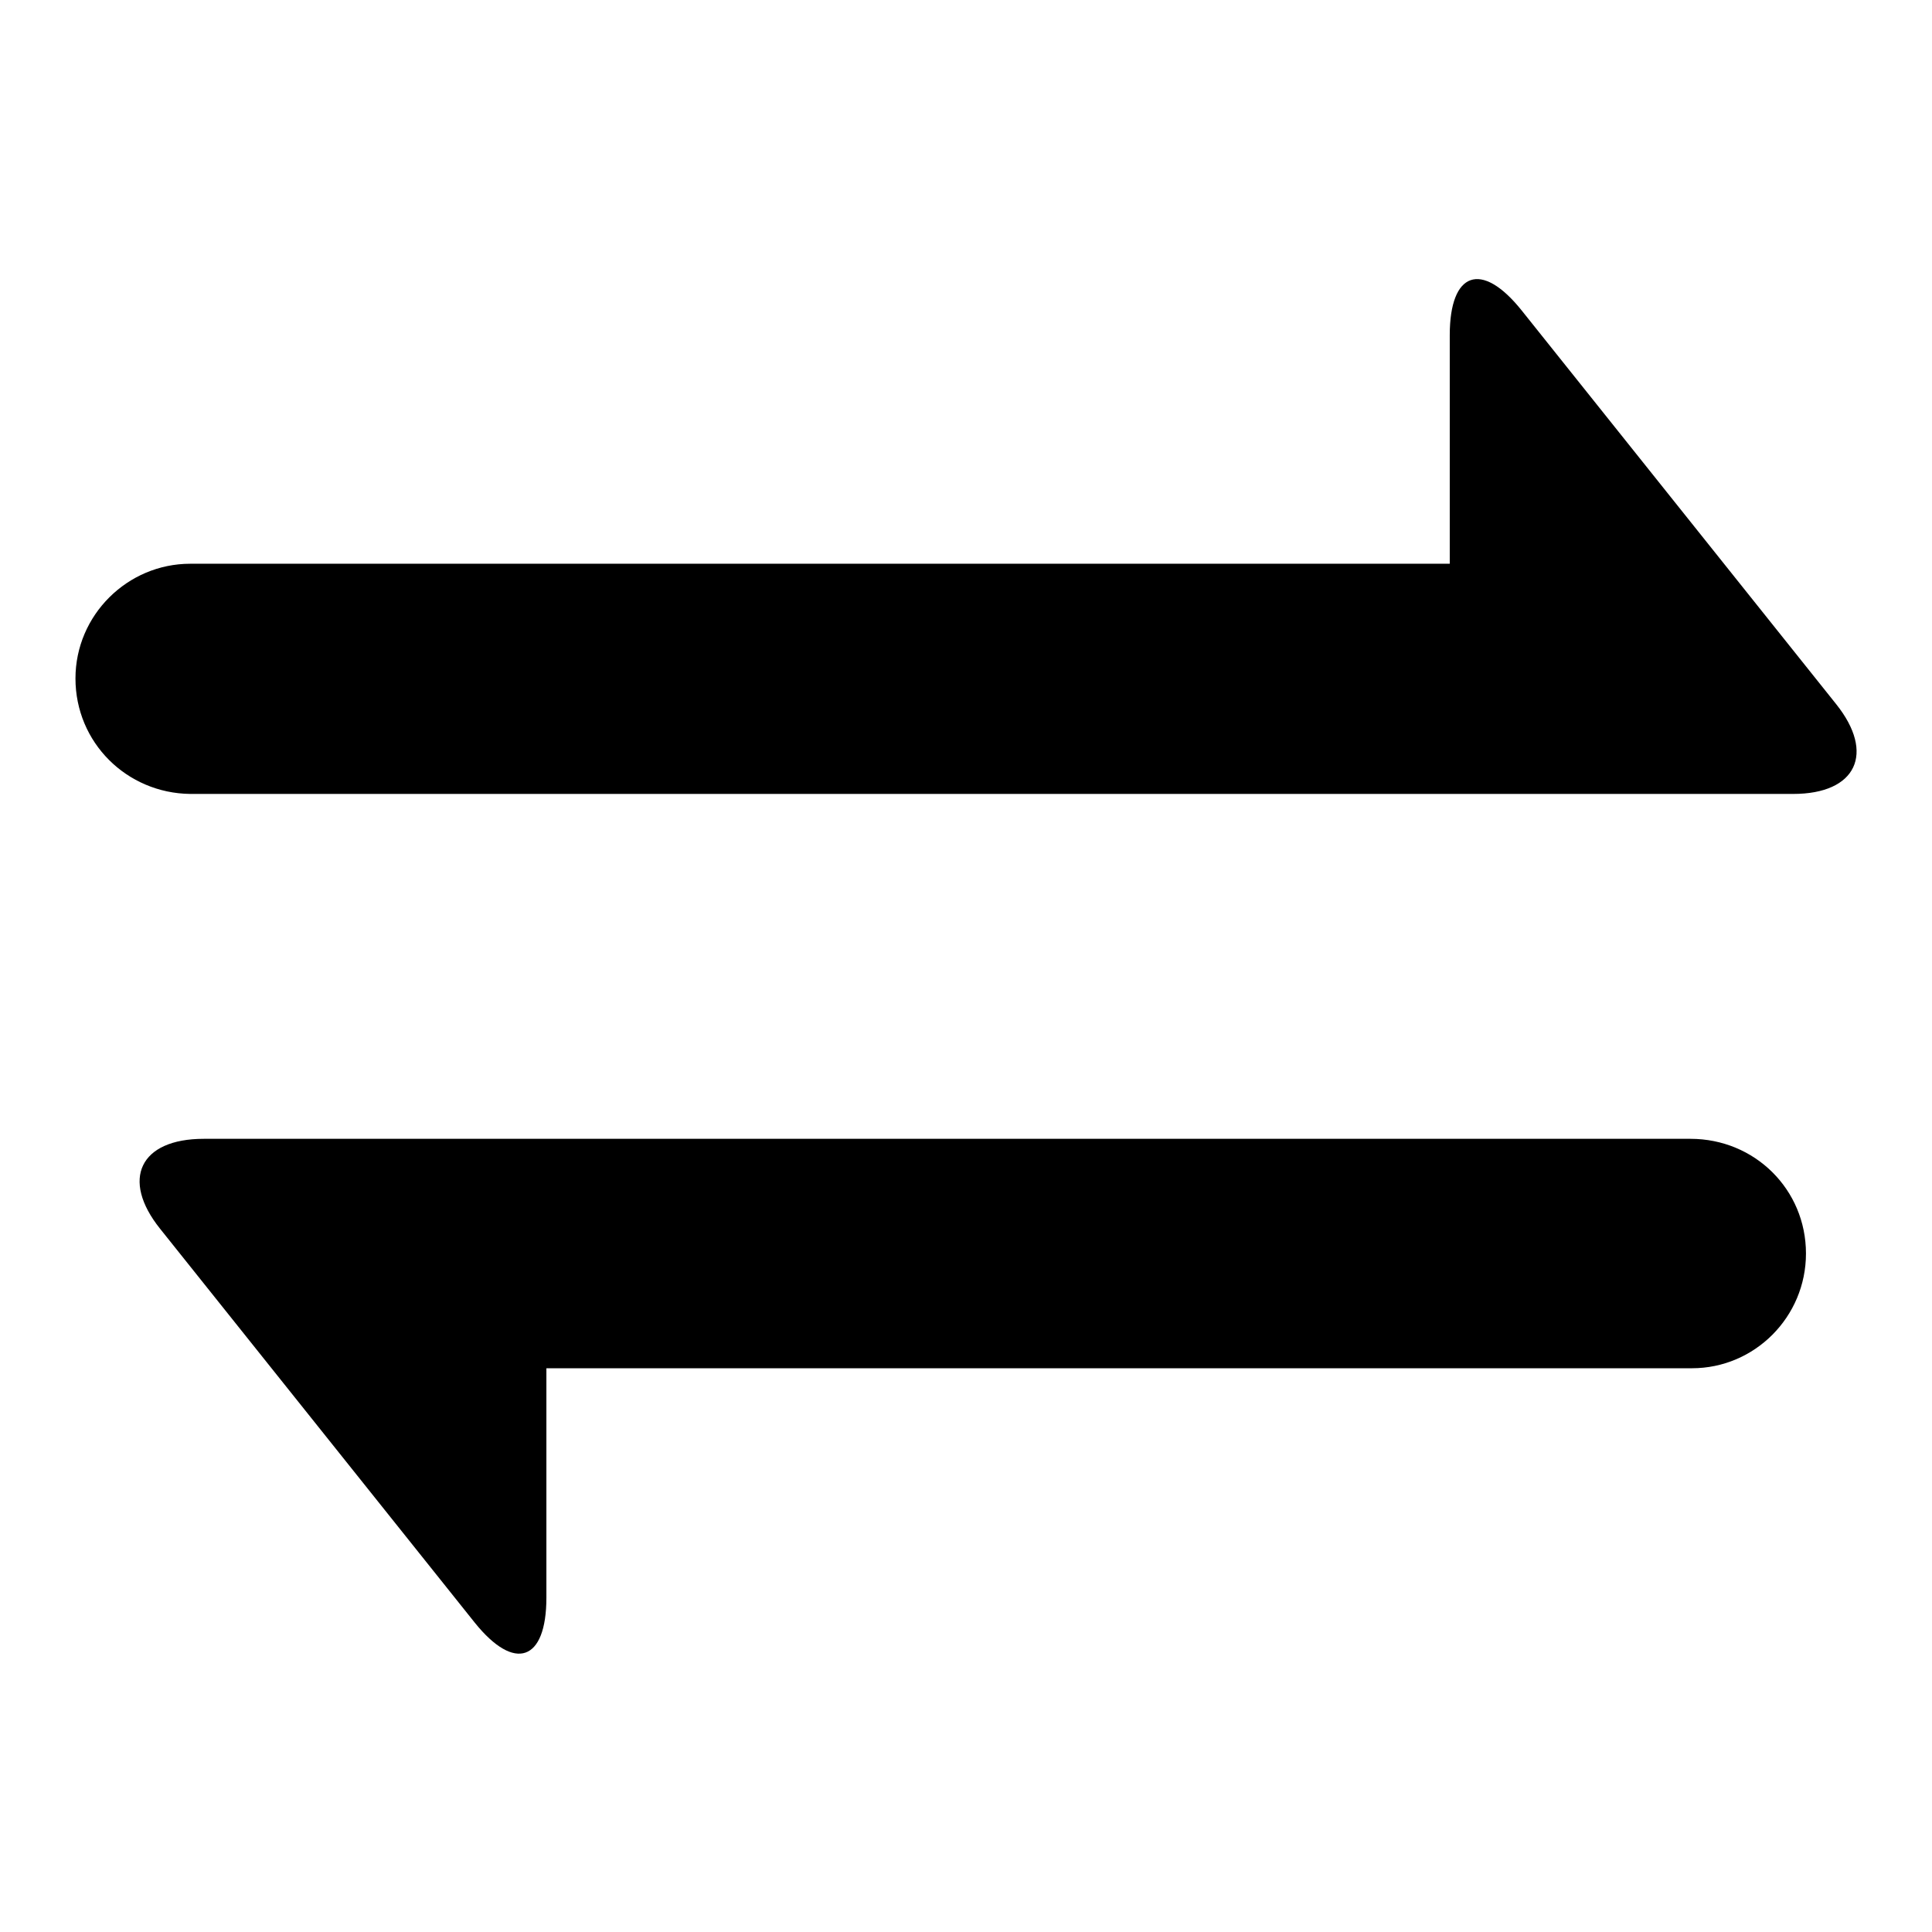 <?xml version="1.0" encoding="utf-8"?>
<!-- Svg Vector Icons : http://www.onlinewebfonts.com/icon -->
<!DOCTYPE svg PUBLIC "-//W3C//DTD SVG 1.1//EN" "http://www.w3.org/Graphics/SVG/1.1/DTD/svg11.dtd">
<svg version="1.1" xmlns="http://www.w3.org/2000/svg" xmlns:xlink="http://www.w3.org/1999/xlink" x="0px" y="0px" viewBox="0 0 256 256" enable-background="new 0 0 256 256" xml:space="preserve">
<g> <path fill="#000000" d="M10,89.9c0-8.4,6.9-15.2,15.2-15.2h166.9V44.4c0-8.4,4.2-9.9,9.5-3.3l41.7,52.2c5.2,6.5,2.7,11.9-5.7,11.9 H25.2C16.8,105.1,10,98.4,10,89.9z M239.3,166.1c0,8.4-6.8,15.2-15.1,15.2H72.4v30.4c0,8.4-4.2,9.9-9.5,3.3l-41.7-52.2 c-5.2-6.5-2.7-11.9,5.8-11.9h197C232.5,150.9,239.3,157.6,239.3,166.1z"/></g>
</svg>